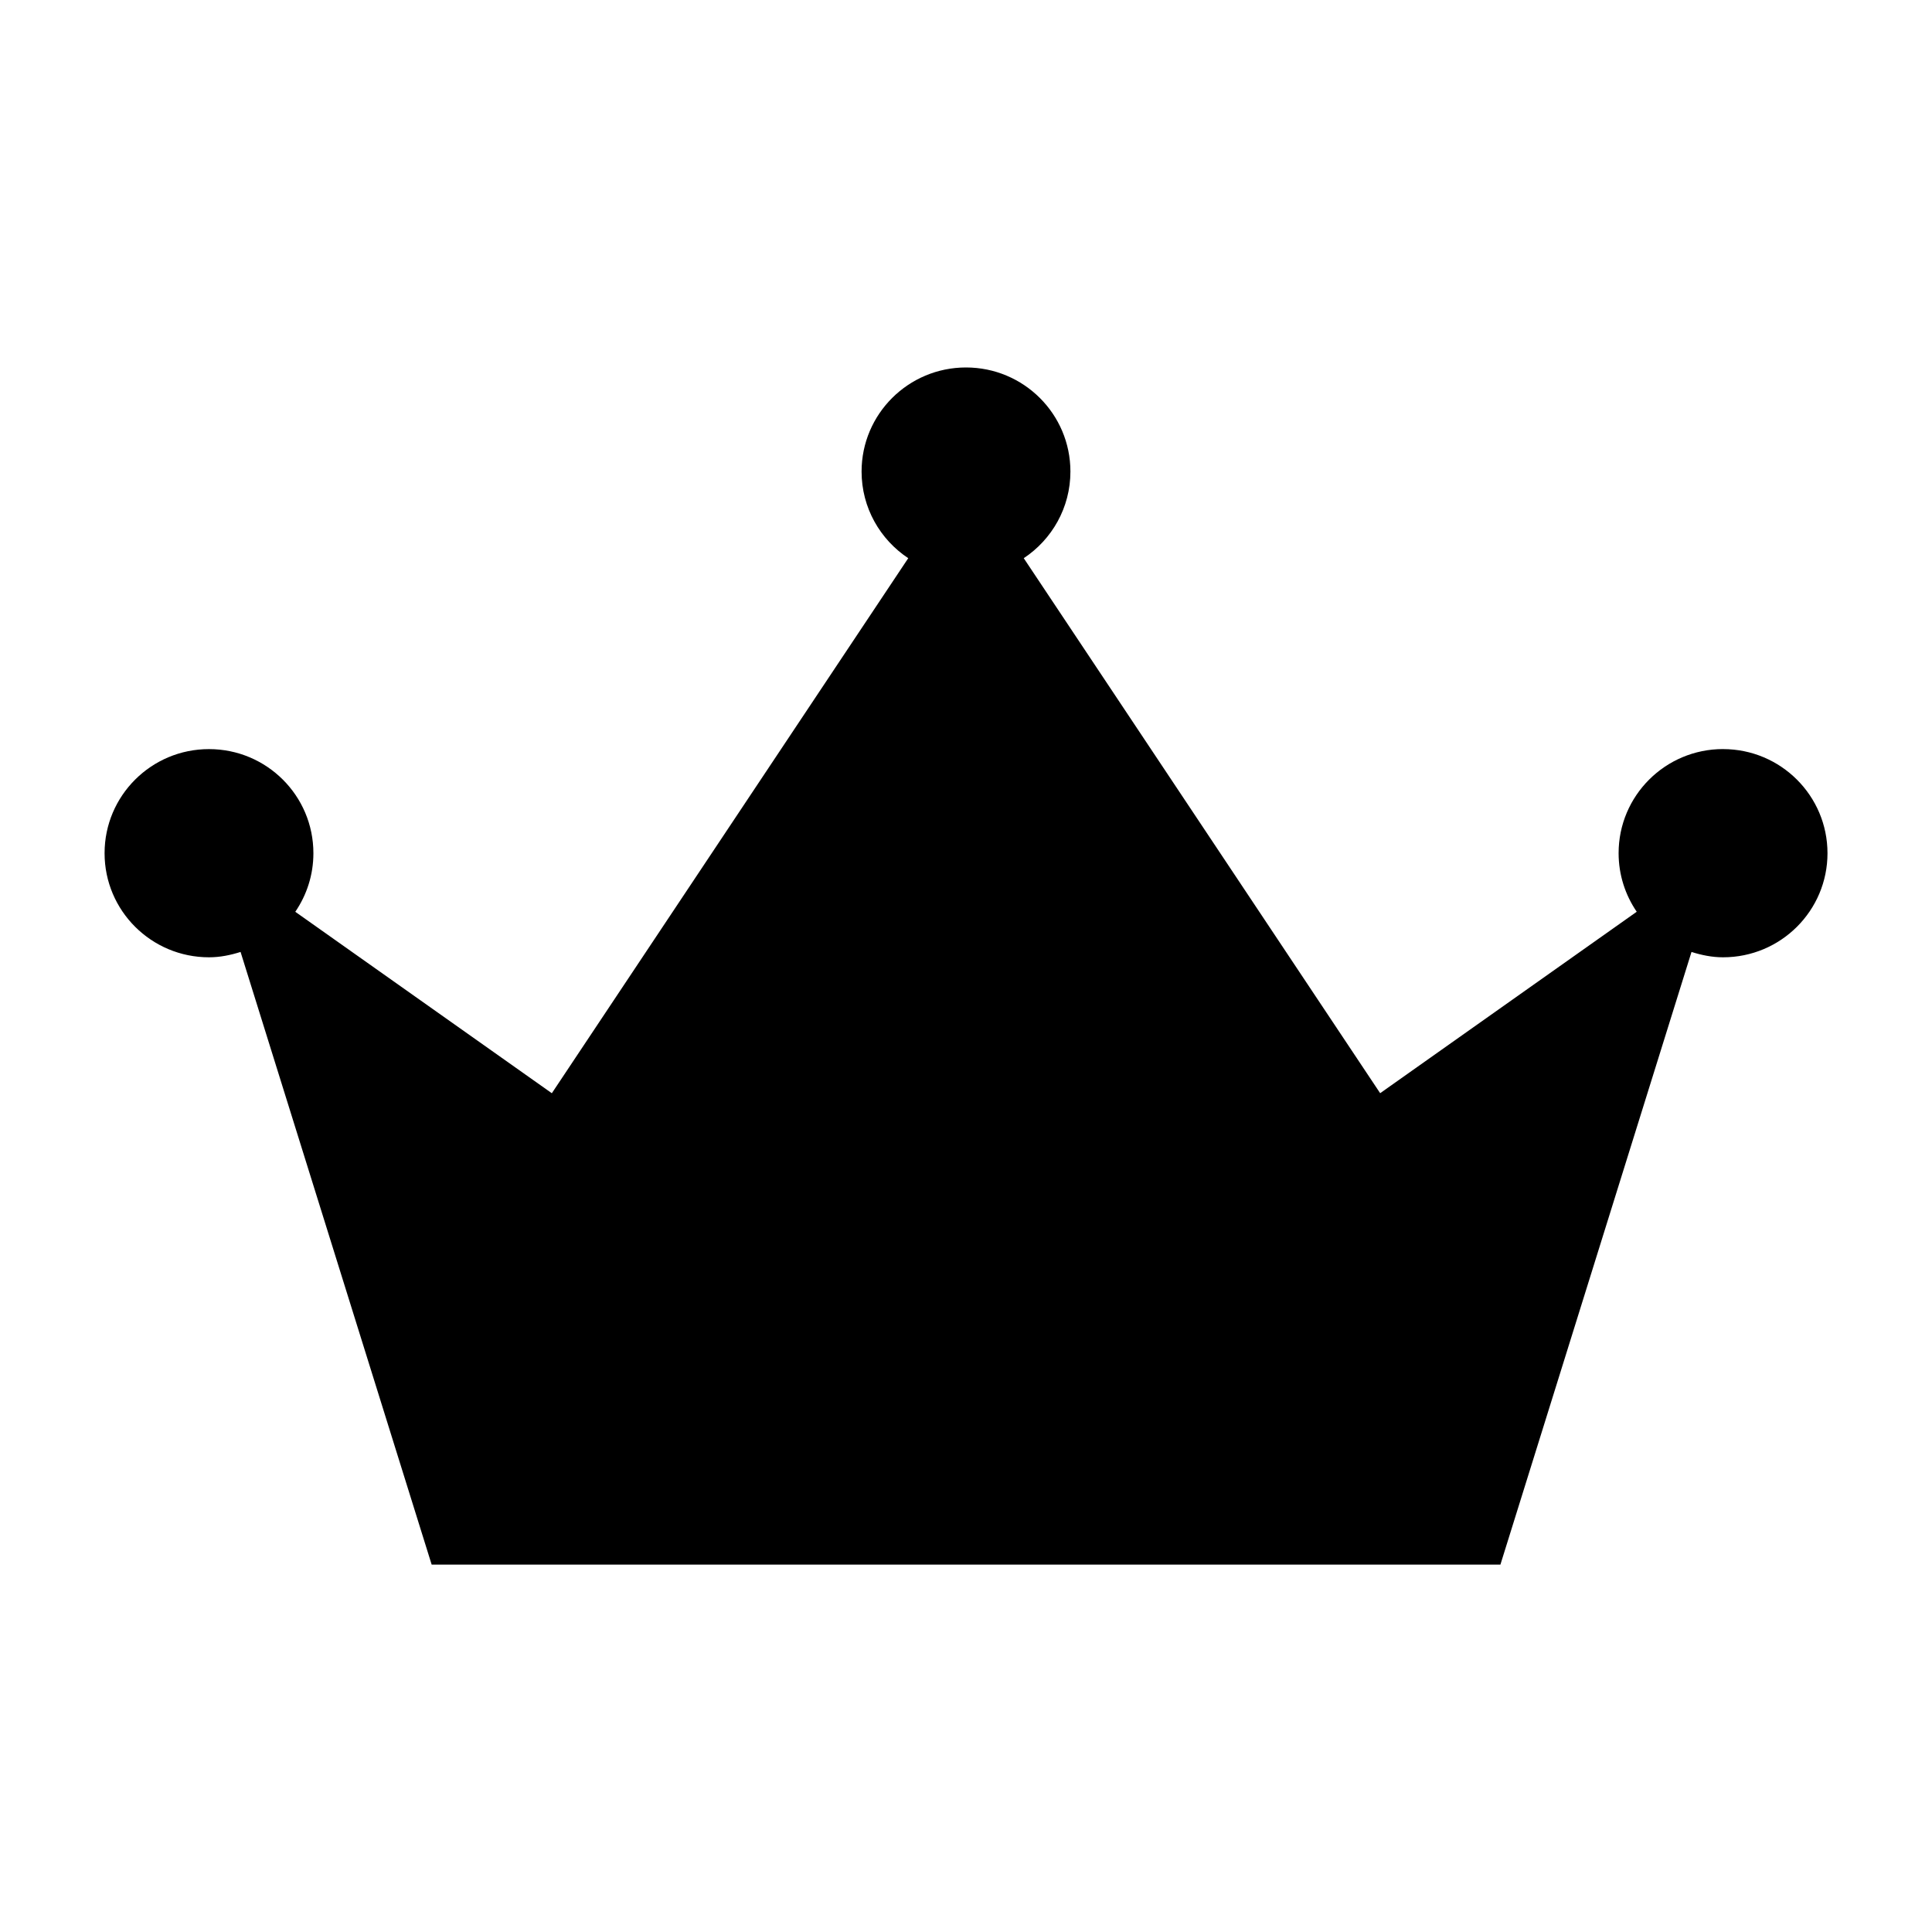 <?xml version="1.0" encoding="UTF-8"?>
<!-- Uploaded to: ICON Repo, www.iconrepo.com, Generator: ICON Repo Mixer Tools -->
<svg fill="#000000" width="800px" height="800px" version="1.1" viewBox="144 144 512 512" xmlns="http://www.w3.org/2000/svg">
 <path d="m600.62 342.51c-15.289 0-27.672 12.352-27.672 27.59 0 5.754 1.777 11.098 4.801 15.523l-67.992 48.082-94.453-141.78c7.453-4.938 12.367-13.375 12.367-22.961 0-15.242-12.391-27.582-27.672-27.582s-27.672 12.352-27.672 27.582c0 9.598 4.922 18.027 12.367 22.961l-94.453 141.79-67.988-48.082c3.023-4.426 4.801-9.762 4.801-15.523 0-15.25-12.383-27.59-27.672-27.59-15.285-0.004-27.668 12.348-27.668 27.59 0 15.23 12.383 27.582 27.672 27.582 2.938 0 5.707-0.582 8.367-1.418l50.641 162.36h283.23l50.641-162.36c2.652 0.836 5.434 1.418 8.367 1.418 15.289 0 27.672-12.352 27.672-27.582-0.008-15.242-12.391-27.594-27.68-27.594z"/>
</svg>